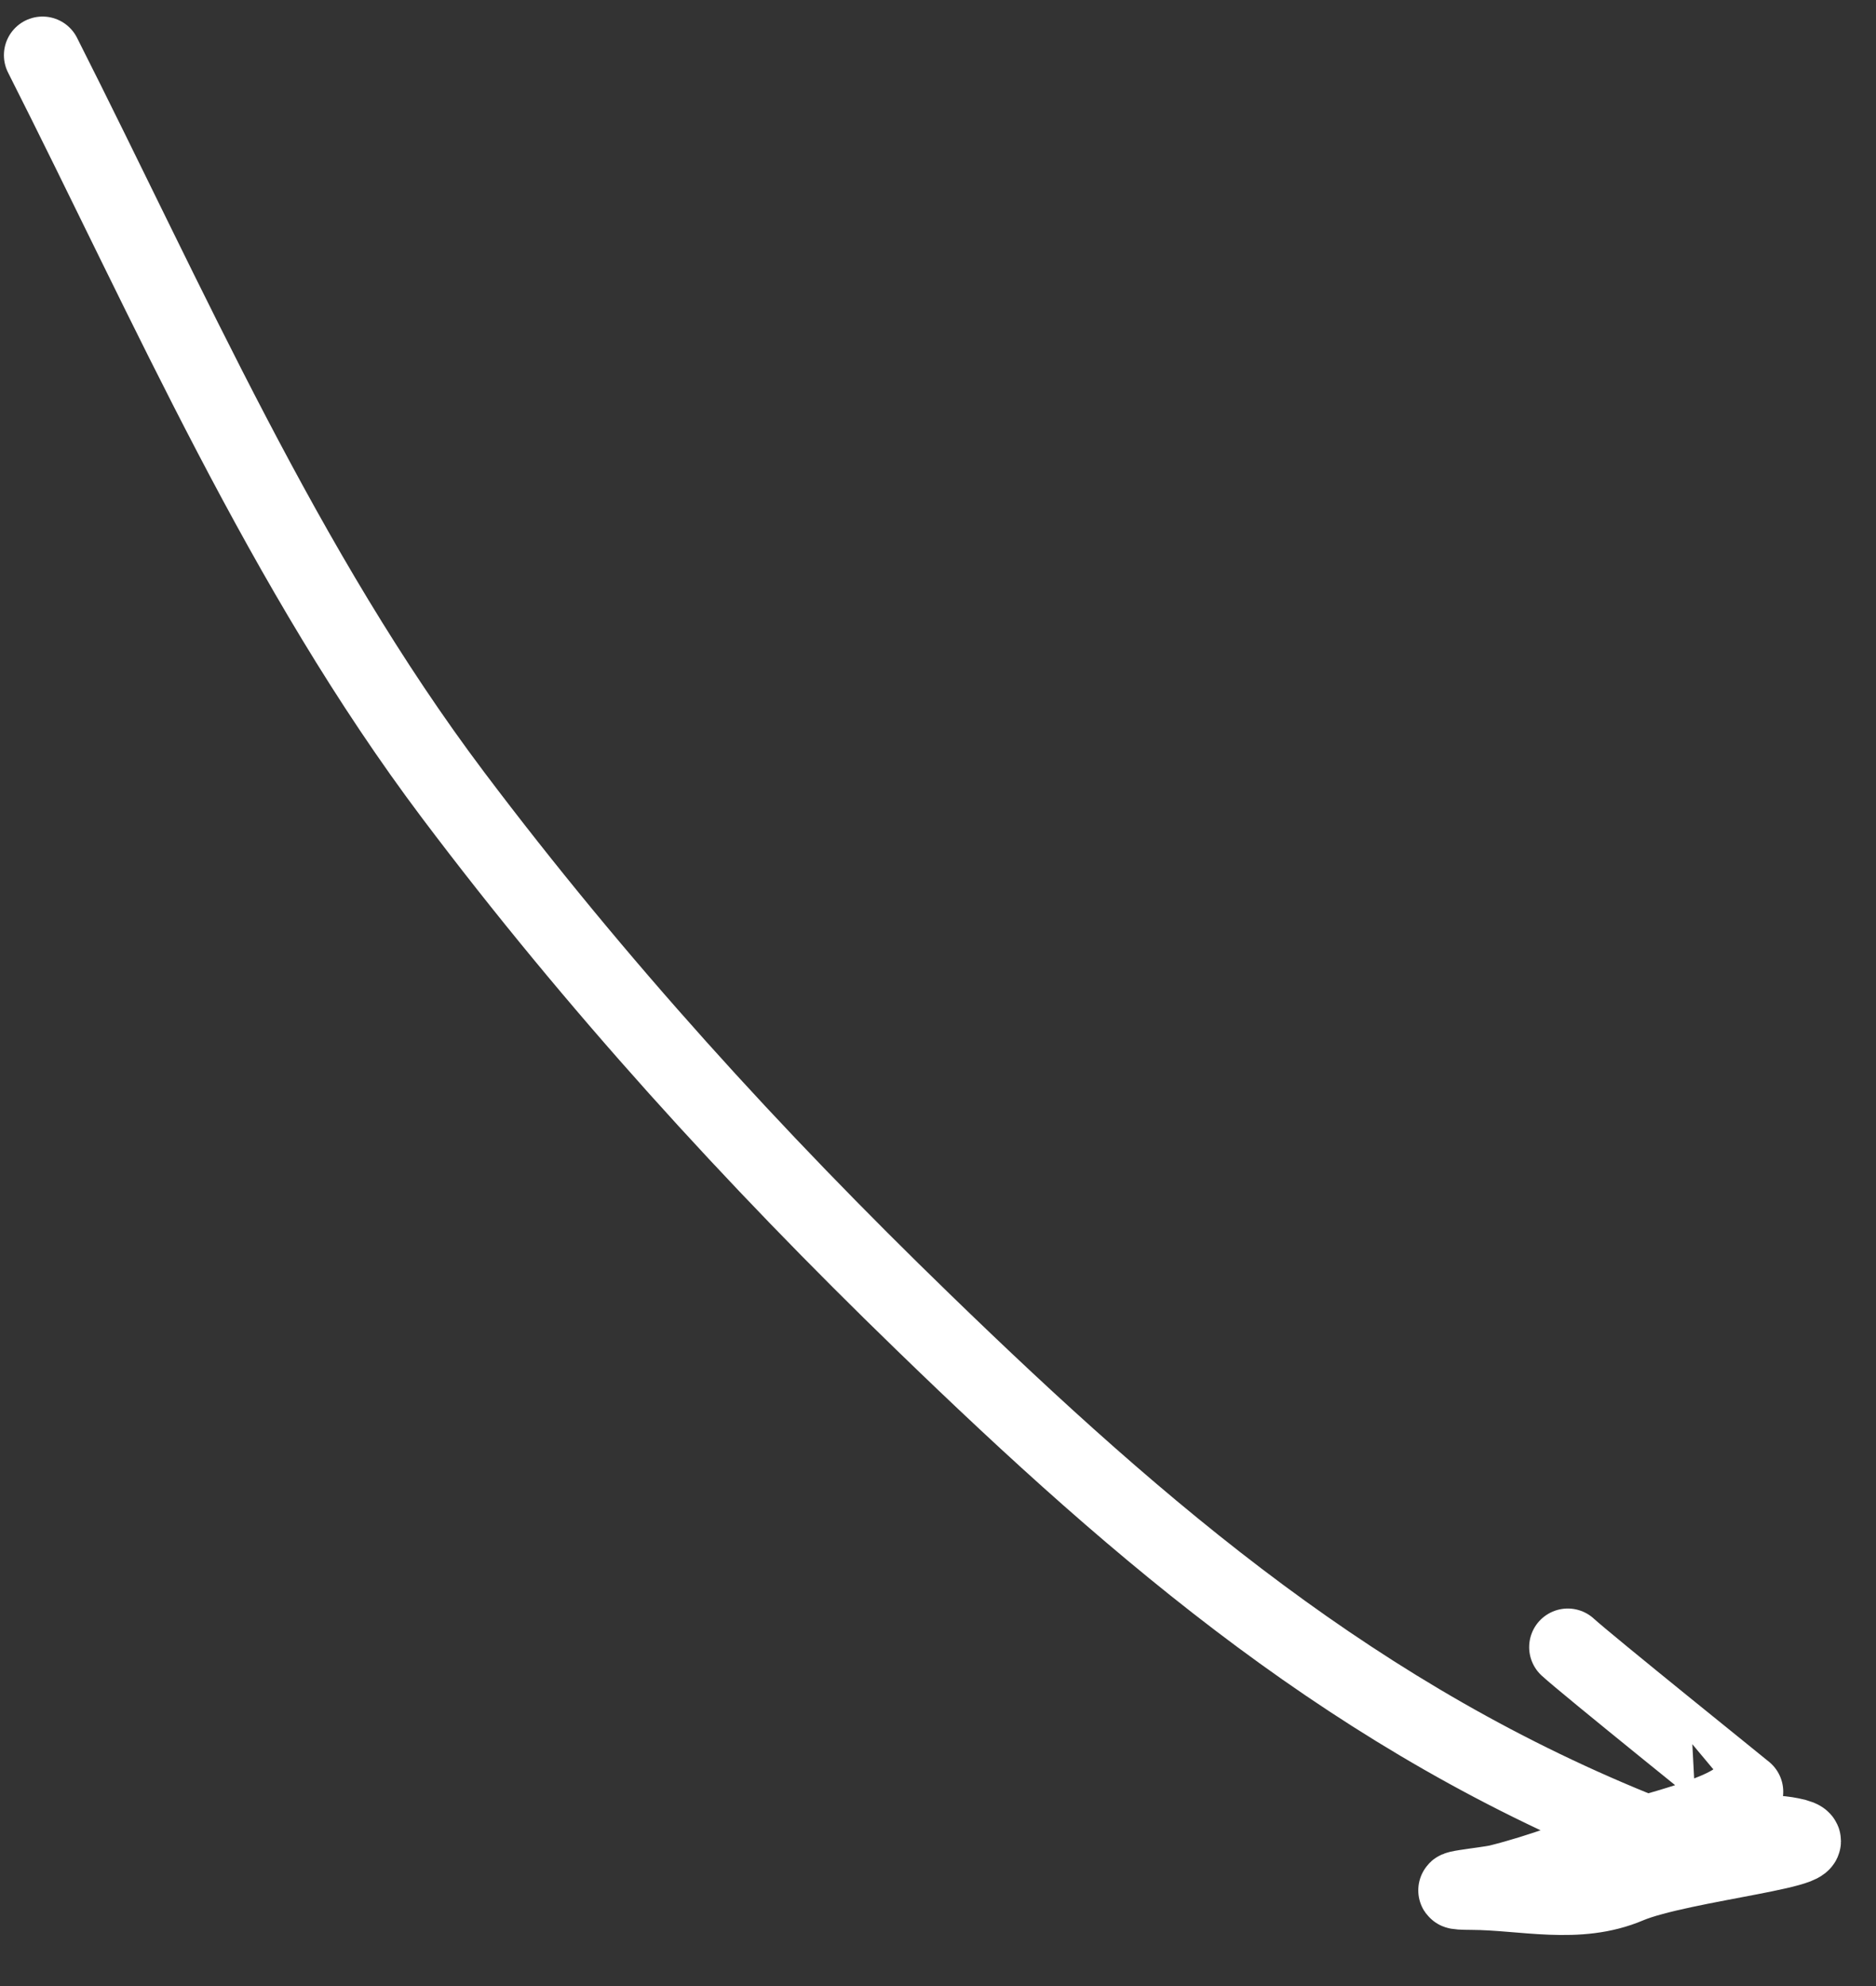 <?xml version="1.0" encoding="UTF-8"?> <svg xmlns="http://www.w3.org/2000/svg" width="34" height="36" viewBox="0 0 34 36" fill="none"><rect x="0" y="0" width="34" height="36" fill="#333333" stroke="none"/><path d="M0.771 1C3.068 5.543 5.135 10.323 8.212 14.412C10.799 17.848 13.644 20.972 16.729 23.962C20.734 27.847 24.631 31.182 29.864 33.256C30.837 33.642 31.524 33.096 32.462 33.284C33.469 33.485 30.456 33.762 29.511 34.163C28.593 34.553 27.622 34.286 26.673 34.282C25.93 34.279 26.938 34.189 27.164 34.133C27.92 33.945 28.683 33.652 29.412 33.376C29.815 33.224 31.419 32.876 31.619 32.478C31.621 32.476 28.751 30.168 28.414 29.857" stroke="white" stroke-width="1.4" stroke-linecap="round"></path></svg> 